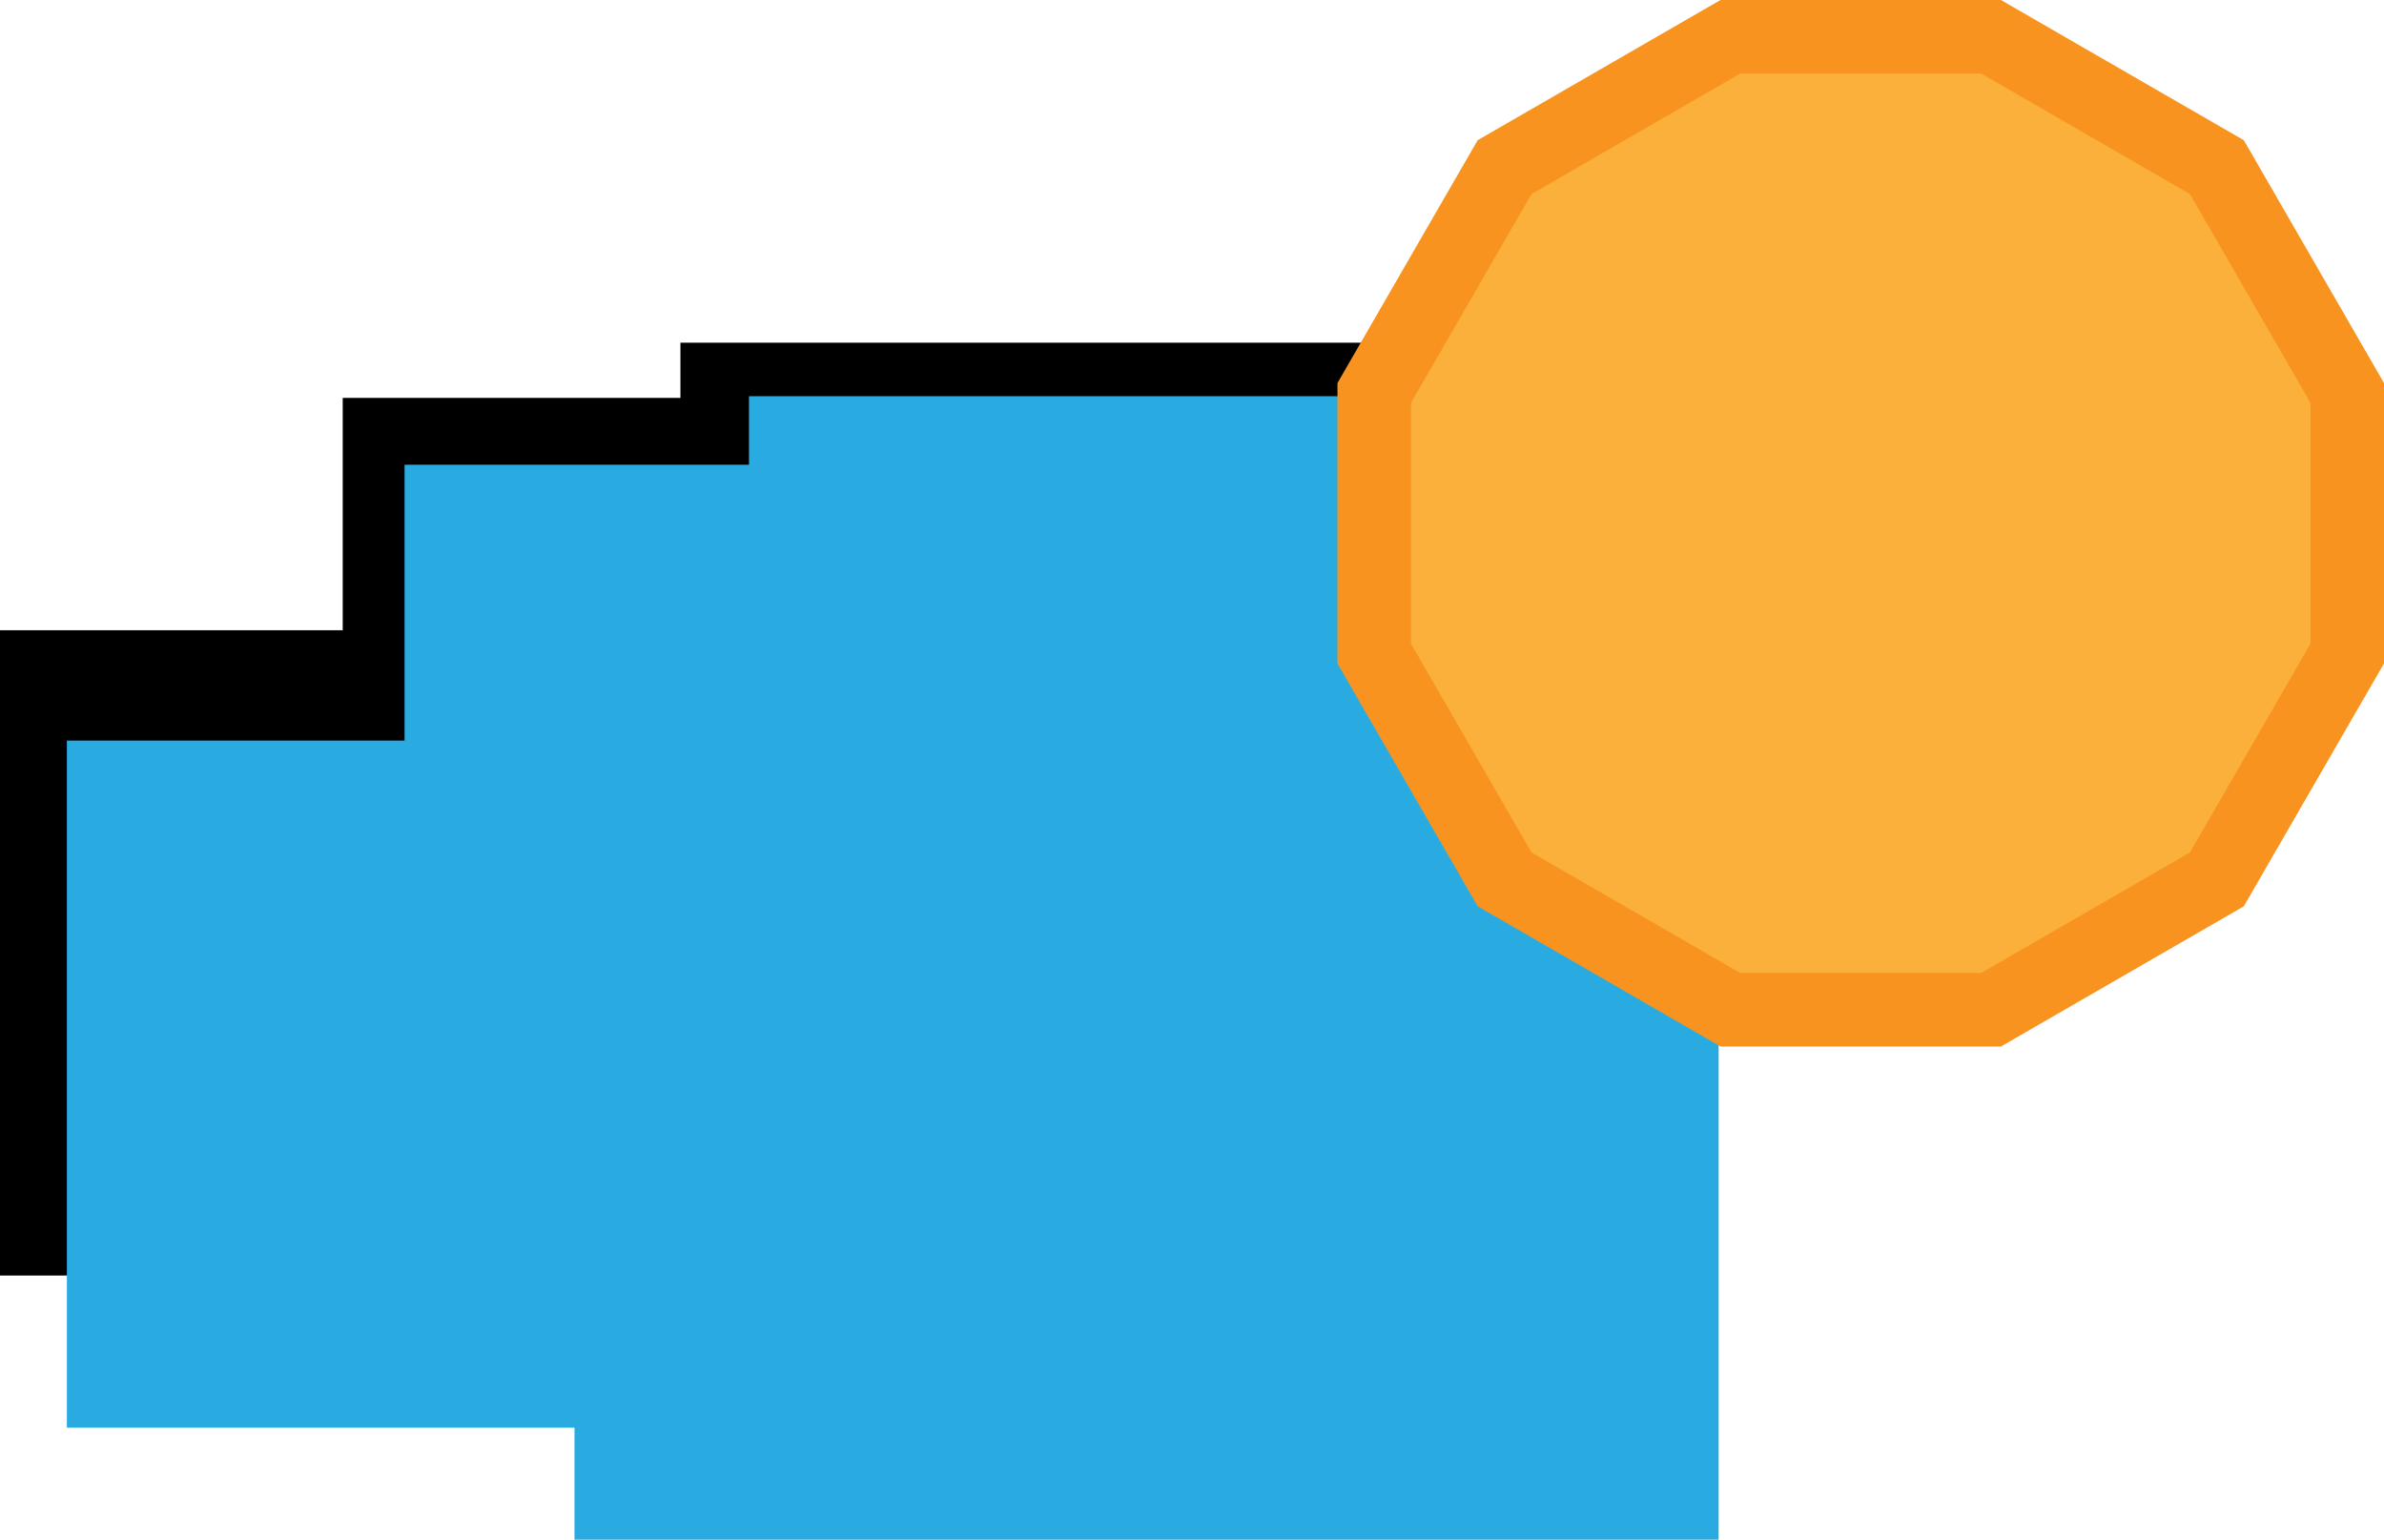 <svg id="Слой_1" data-name="Слой 1" xmlns="http://www.w3.org/2000/svg" viewBox="0 0 1426 921"><defs><style>.cls-1{fill:#29abe2;}.cls-2{fill:#fbb03b;stroke:#f7931e;stroke-miterlimit:10;stroke-width:44px;}</style></defs><rect x="7" y="384" width="372" height="372"/><path d="M609,437V795H251V437H609m14-14H237V809H623V423Z" transform="translate(-237 -46)"/><rect x="212" y="245" width="267" height="267"/><path d="M709,298V551H456V298H709m14-14H442V565H723V284Z" transform="translate(-237 -46)"/><rect x="414" y="212" width="478" height="478"/><path d="M1122,265V729H658V265h464m14-14H644V743h492V251Z" transform="translate(-237 -46)"/><rect class="cls-1" x="40" y="443" width="411" height="411"/><rect class="cls-1" x="242" y="278" width="411" height="411"/><rect class="cls-1" x="448" y="237" width="515" height="411"/><rect class="cls-1" x="343.64" y="398.07" width="684.36" height="522.93"/><polygon class="cls-2" points="1190.97 22 1035.03 22 899.97 99.97 822 235.03 822 390.97 899.97 526.03 1035.03 604 1190.97 604 1326.03 526.03 1404 390.97 1404 235.03 1326.03 99.97 1190.97 22"/></svg>